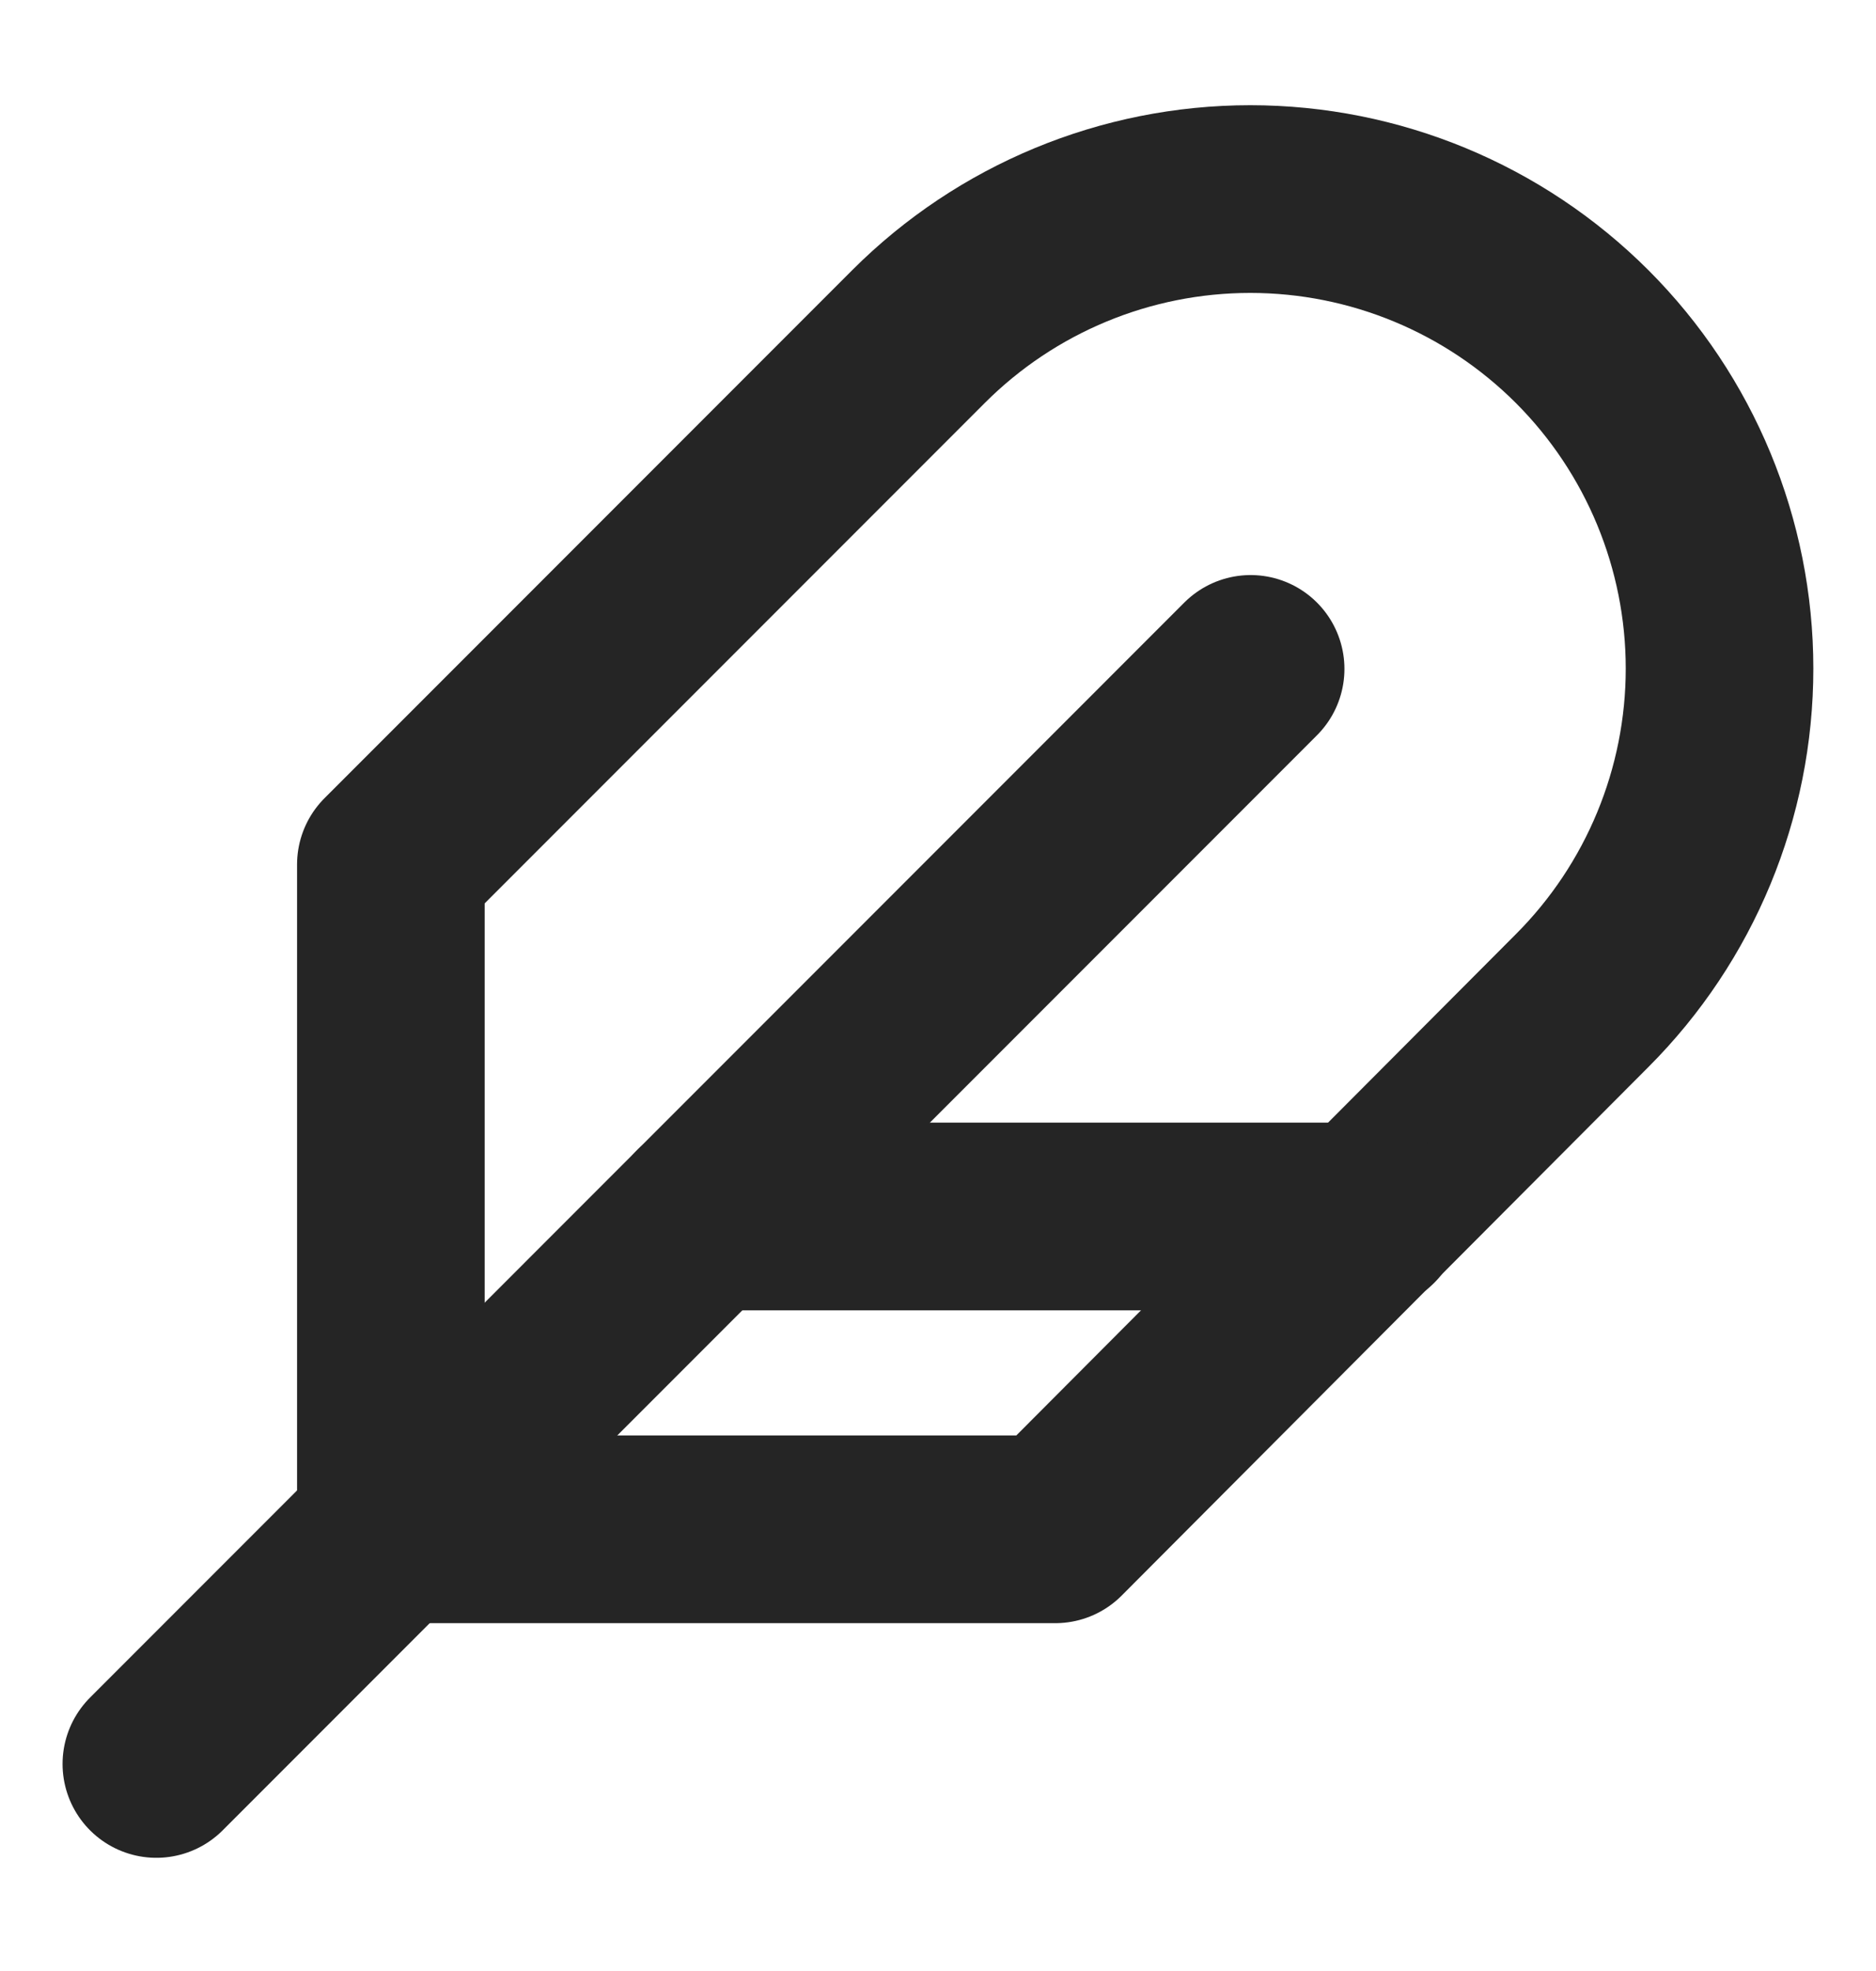<svg width="20" height="21" viewBox="0 0 20 21" fill="none" xmlns="http://www.w3.org/2000/svg">
<path d="M16.867 10.661C17.805 9.723 18.332 8.45 18.332 7.123C18.332 5.797 17.805 4.524 16.867 3.586C15.928 2.648 14.656 2.121 13.329 2.121C12.002 2.121 10.73 2.648 9.792 3.586L4.167 9.211V16.294H11.25L16.867 10.661Z" stroke="#252525" stroke-width="2" stroke-linecap="round" stroke-linejoin="round"/>
<path d="M13.333 7.127L1.667 18.794" stroke="#252525" stroke-width="2" stroke-linecap="round" stroke-linejoin="round"/>
<path d="M14.583 12.961H7.5" stroke="#252525" stroke-width="2" stroke-linecap="round" stroke-linejoin="round"/>
</svg>
